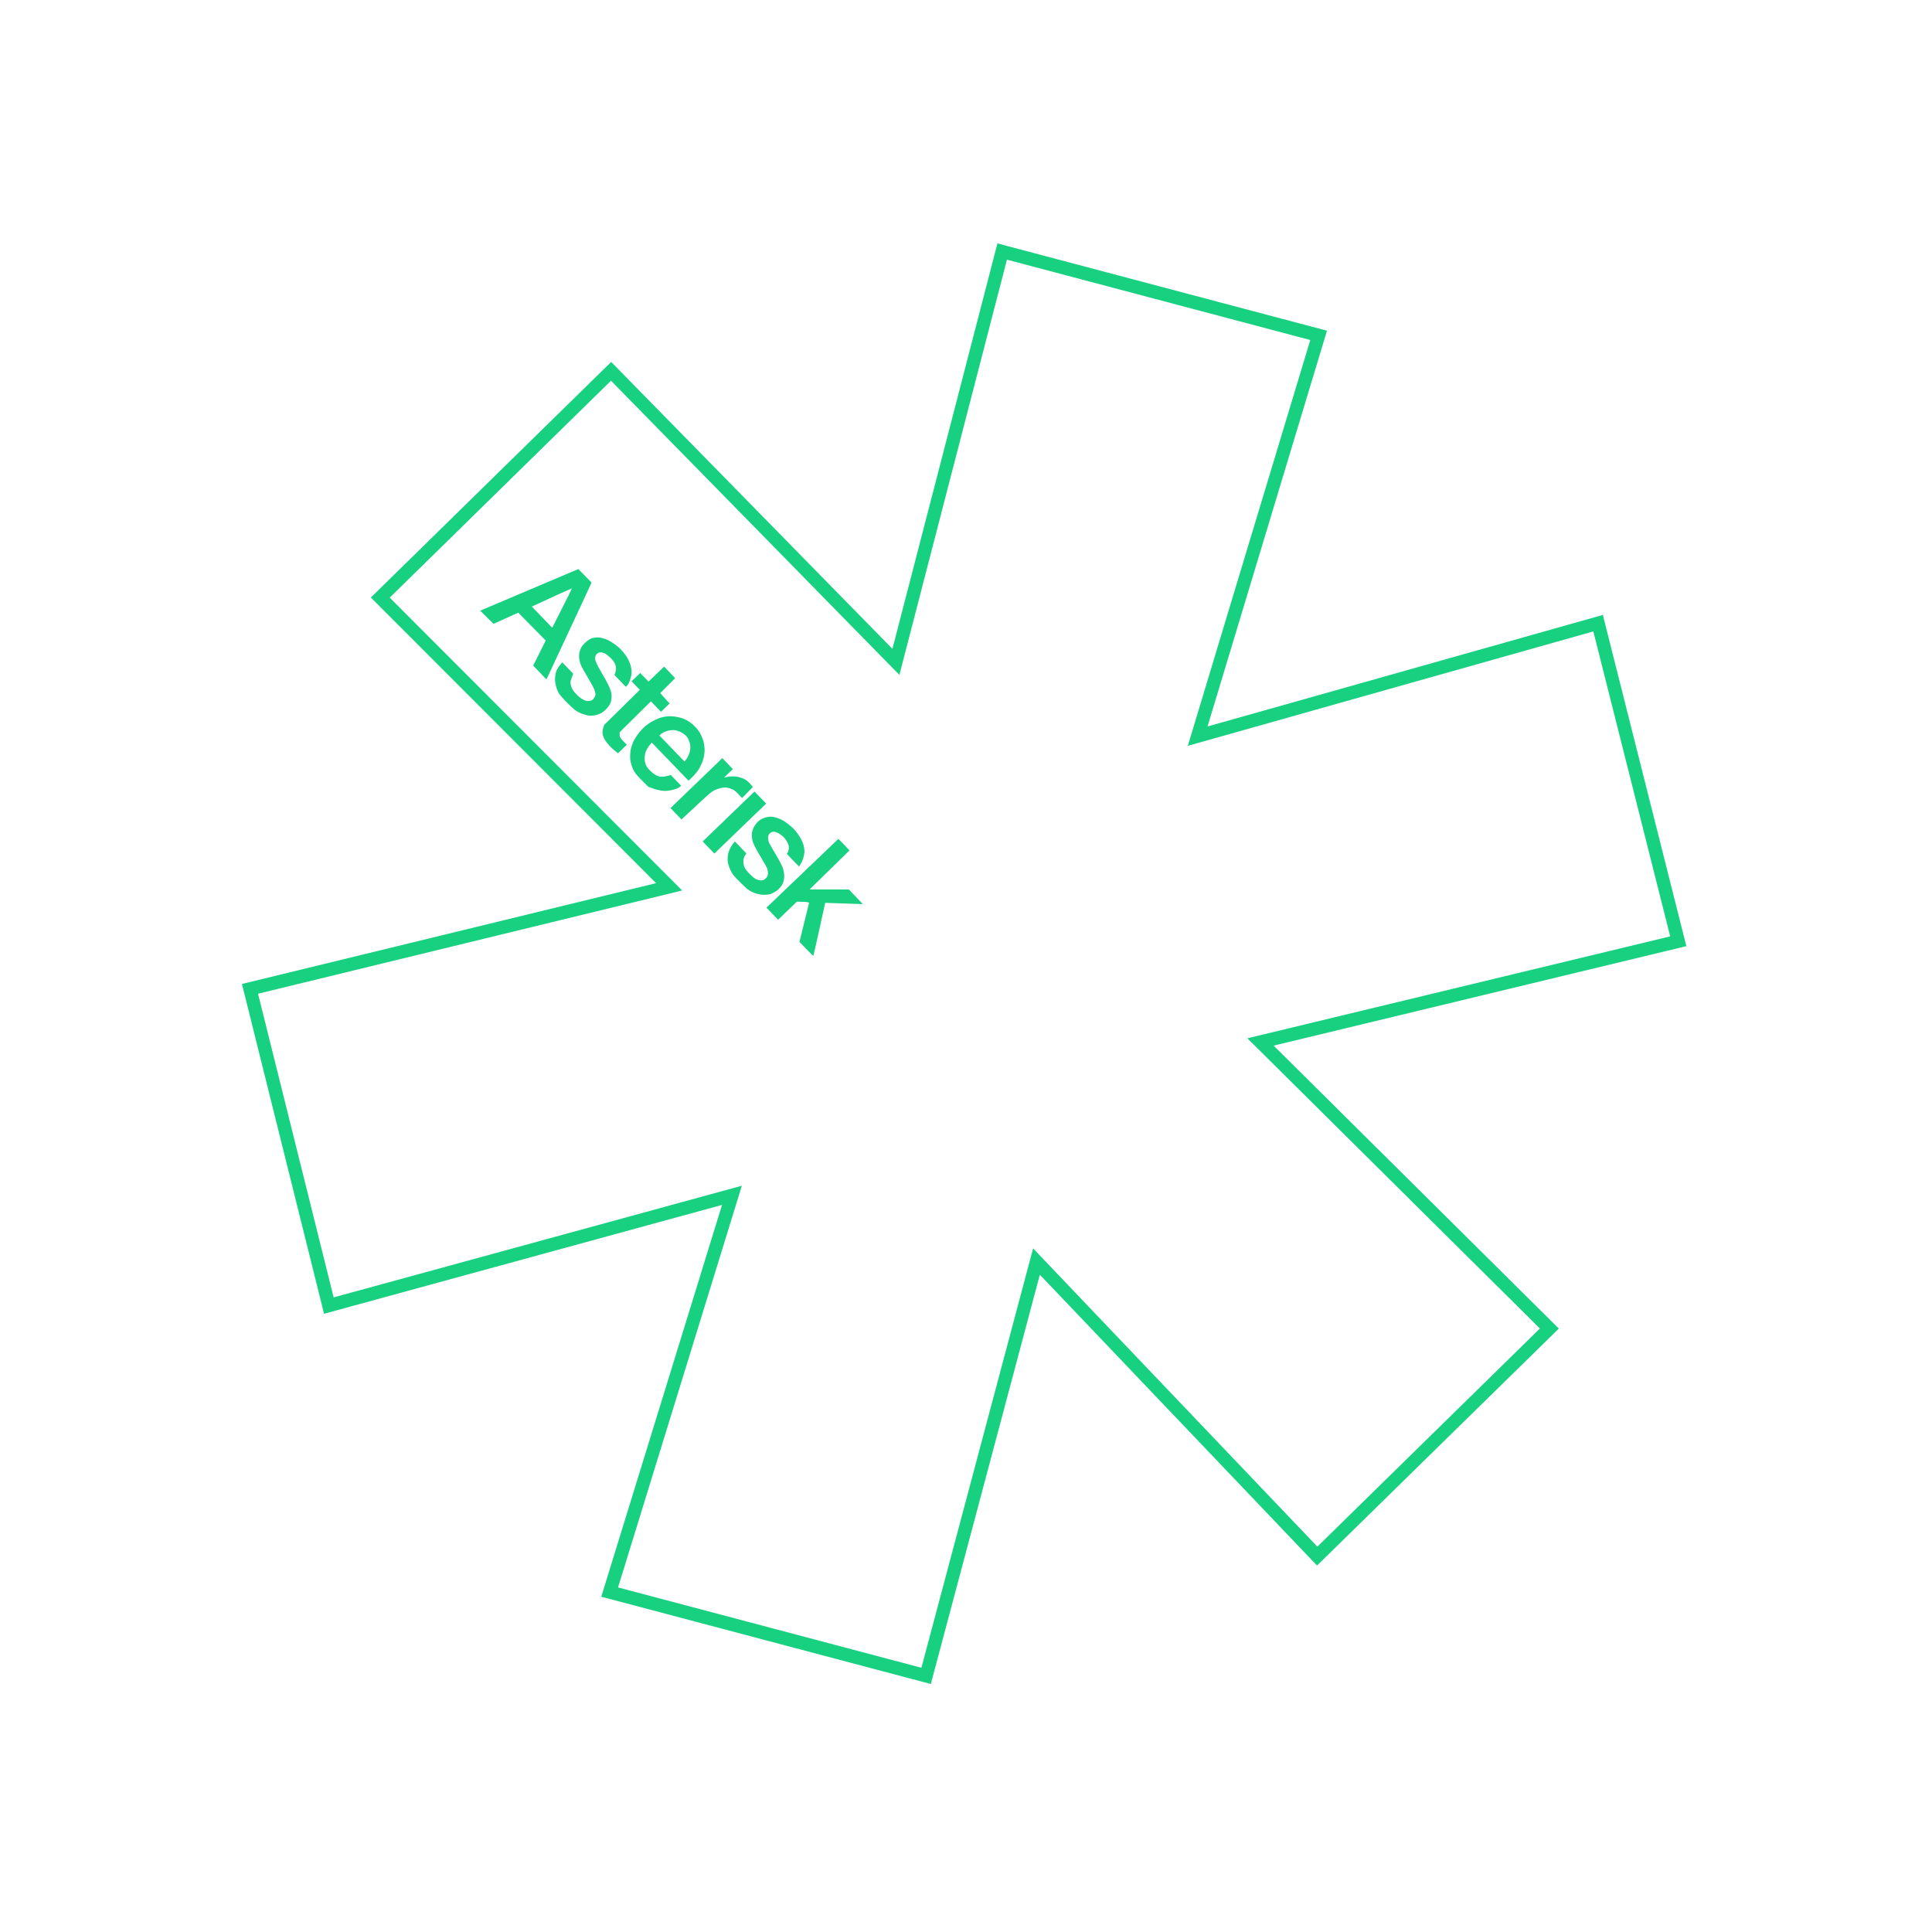 <svg width="291" height="291" viewBox="0 0 291 291" fill="none" xmlns="http://www.w3.org/2000/svg">
<path d="M92.044 55.928L57.279 90.007L100.787 133.574L37.655 148.941L49.531 196.648L110.245 180.041L91.828 239.798L139.493 252.424L156.114 190.017L198.399 234.382L233.369 200.104L189.857 156.941L252.784 141.774L240.707 93.863L180.394 110.879L198.614 50.512L150.95 37.886L134.943 99.692L92.044 55.928Z" stroke="#17D080" stroke-width="2"/>
<path d="M84.178 104.43C83.824 103.818 83.605 103.009 83.6 102.301C83.597 101.95 83.67 101.443 83.762 101.174C83.853 100.905 84.098 100.476 84.307 100.221L84.686 99.759L85.511 100.616L86.337 101.474L86.091 102.129C85.897 102.648 85.883 102.904 86.023 103.359C86.152 103.775 86.347 104.086 86.731 104.484C87.496 105.278 88.111 105.625 88.683 105.587C89.065 105.561 89.217 105.485 89.414 105.223C89.55 105.04 89.674 104.782 89.69 104.647C89.705 104.513 89.634 104.172 89.531 103.89C89.428 103.608 88.969 102.757 88.51 101.999C88.052 101.241 87.596 100.412 87.496 100.158C87.186 99.364 87.137 98.676 87.344 98.019C87.503 97.514 87.661 97.272 88.12 96.829C88.518 96.446 88.847 96.228 89.178 96.129C89.443 96.049 89.869 95.996 90.126 96.01C90.382 96.024 90.841 96.124 91.145 96.231C91.839 96.476 92.909 97.194 93.524 97.828C93.782 98.095 94.155 98.558 94.351 98.858C94.547 99.158 94.806 99.69 94.926 100.04C95.047 100.391 95.141 100.937 95.136 101.255C95.127 101.888 94.763 102.965 94.457 103.262L94.263 103.45L93.407 102.562L92.551 101.673L92.709 101.186C92.807 100.884 92.805 100.506 92.705 100.187C92.59 99.823 92.383 99.512 91.993 99.117C91.691 98.811 91.24 98.474 90.99 98.37C90.742 98.265 90.399 98.228 90.229 98.288C90.059 98.348 89.845 98.516 89.755 98.661C89.664 98.807 89.62 99.124 89.656 99.367C89.692 99.609 90.027 100.321 90.4 100.949C91.566 102.911 92.024 103.879 92.107 104.558C92.15 104.912 92.096 105.458 91.987 105.769C91.842 106.187 91.639 106.481 91.217 106.888C90.763 107.325 90.498 107.485 89.944 107.655C89.524 107.784 88.993 107.83 88.617 107.769C88.272 107.714 87.683 107.528 87.309 107.357C86.748 107.1 86.436 106.853 85.52 105.94C84.911 105.332 84.307 104.653 84.178 104.43Z" fill="#17D080"/>
<path d="M104.71 109.466C104.187 108.925 103.541 108.479 102.884 108.227C102.457 108.063 101.694 107.91 101.192 107.887C100.647 107.862 99.969 107.943 99.504 108.093C99.076 108.23 98.375 108.564 97.944 108.833C97.402 109.172 96.969 109.535 96.541 110.018C96.202 110.401 95.754 111.031 95.542 111.415C95.329 111.8 95.085 112.468 95.001 112.898C94.916 113.328 94.885 114.015 94.933 114.427C94.981 114.839 95.172 115.484 95.353 115.861C95.618 116.412 95.875 116.74 96.666 117.527L97.649 118.503L98.495 118.811C98.96 118.979 99.683 119.121 100.101 119.128C100.878 119.143 102.089 118.817 102.409 118.508L102.588 118.336L101.812 117.537L101.037 116.737L100.339 116.908C99.869 117.023 99.478 117.023 99.134 116.905C98.515 116.693 97.601 115.882 97.322 115.301C97.211 115.07 97.107 114.631 97.093 114.326C97.078 114.02 97.145 113.544 97.24 113.269C97.335 112.994 97.584 112.563 97.792 112.308L98.171 111.844L100.938 114.716L103.709 117.59L104.297 117.024C104.62 116.712 105.053 116.181 105.258 115.847C105.462 115.512 105.731 114.945 105.856 114.586C105.981 114.227 106.102 113.585 106.124 113.156C106.147 112.728 106.064 112.039 105.945 111.626C105.826 111.213 105.554 110.594 105.337 110.252C105.161 109.975 104.948 109.712 104.71 109.466ZM103.317 110.819C103.44 110.945 103.538 111.08 103.629 111.245C103.765 111.491 103.914 111.909 103.96 112.175C104.007 112.44 103.974 112.933 103.887 113.27C103.8 113.606 103.588 114.066 103.416 114.293L103.102 114.705L101.212 112.744L99.321 110.782L99.565 110.547C99.699 110.419 100.113 110.216 100.486 110.099C100.891 109.971 101.398 109.93 101.741 109.991C102.059 110.048 102.557 110.249 102.851 110.443C103.048 110.573 103.195 110.693 103.317 110.819Z" fill="#17D080"/>
<path d="M110.064 131.142C109.888 130.776 109.699 130.231 109.643 129.931C109.528 129.305 109.616 128.567 109.876 127.973C109.975 127.747 110.196 127.375 110.366 127.146L110.676 126.73L111.552 127.638L112.427 128.547L112.192 128.877C112.06 129.063 111.959 129.443 111.963 129.744C111.966 130.039 112.052 130.455 112.154 130.669C112.389 131.161 113.232 132.04 113.778 132.362C114.007 132.497 114.377 132.612 114.599 132.616C114.884 132.621 115.101 132.529 115.337 132.301C115.589 132.058 115.671 131.865 115.67 131.521C115.668 131.269 115.604 130.917 115.528 130.738C115.451 130.56 114.993 129.759 114.511 128.96C114.028 128.16 113.532 127.209 113.409 126.848C113.286 126.486 113.213 125.901 113.247 125.548C113.321 124.786 113.806 123.979 114.479 123.501C114.733 123.32 115.235 123.123 115.615 123.055C116.129 122.963 116.497 123.004 117.123 123.222C117.717 123.43 118.187 123.7 118.789 124.179C119.424 124.685 119.764 125.037 120.188 125.628C120.508 126.074 120.848 126.716 120.979 127.123C121.105 127.515 121.188 128.075 121.164 128.368C121.111 129.002 120.873 129.724 120.566 130.181L120.343 130.513L119.426 129.562L118.509 128.611L118.663 128.364C118.748 128.229 118.821 127.918 118.825 127.674C118.831 127.39 118.702 127.023 118.468 126.651C118.196 126.219 117.958 125.971 117.544 125.684C117.237 125.471 116.814 125.289 116.605 125.278C116.102 125.253 115.674 125.661 115.688 126.152C115.693 126.354 115.736 126.647 115.784 126.804C115.831 126.96 116.268 127.743 116.755 128.542C117.243 129.342 117.758 130.316 117.901 130.708C118.05 131.117 118.142 131.716 118.119 132.118C118.095 132.52 117.959 133.013 117.799 133.281C117.646 133.536 117.301 133.917 117.033 134.127C116.764 134.338 116.312 134.581 116.027 134.667C115.742 134.754 115.184 134.798 114.787 134.766C114.391 134.733 113.759 134.568 113.383 134.398C112.816 134.141 112.505 133.896 111.543 132.948C110.577 131.996 110.331 131.696 110.064 131.142Z" fill="#17D080"/>
<path d="M91.116 111.443C90.982 111.217 90.828 110.851 90.774 110.628C90.72 110.405 90.751 109.989 90.842 109.702L91.009 109.181L93.692 106.543L96.375 103.905L95.754 103.26L95.132 102.615L95.782 101.989L96.433 101.362L97.059 102.012L97.686 102.663L98.856 101.535L100.027 100.407L100.86 101.271L101.693 102.135L100.568 103.267L99.442 104.398L100.148 105.181L100.854 105.963L100.207 106.587L99.561 107.21L98.802 106.423L98.043 105.635L95.689 107.96L93.335 110.284L93.328 110.672C93.322 110.996 93.41 111.151 93.863 111.619L94.406 112.178L93.744 112.816L93.082 113.454L92.639 113.105C92.052 112.642 91.417 111.949 91.116 111.443Z" fill="#17D080"/>
<path d="M88.945 87.583C88.806 87.444 88.552 87.198 88.101 86.73L87.116 85.714L80.347 88.58C76.624 90.156 73.296 91.566 72.953 91.714L72.328 91.981L73.329 92.971L74.332 93.964L76.195 93.12L78.057 92.276L80.126 94.379L82.197 96.48L81.523 97.824C81.153 98.564 80.73 99.411 80.581 99.71L80.31 100.253L81.302 101.282C82.376 102.382 82.266 102.446 82.407 102.125C82.549 101.799 88.929 88.176 89.018 87.925C89.081 87.749 89.175 87.815 88.945 87.583ZM86.115 88.627C86.146 88.628 85.931 89.102 85.638 89.683C85.344 90.264 84.671 91.598 84.141 92.647L83.177 94.553L81.639 92.957L80.104 91.364L81.057 90.921C83.104 89.968 86.062 88.627 86.115 88.627Z" fill="#17D080"/>
<path d="M104.895 117.953L108.796 114.193L109.59 115.016L110.384 115.84L109.724 116.476L109.064 117.112L109.757 116.988C110.138 116.919 110.758 116.93 111.135 117.012C111.512 117.095 112.011 117.276 112.244 117.416C112.477 117.556 112.832 117.865 113.033 118.103L113.4 118.535L112.583 119.371L111.766 120.206L111.204 119.601C110.772 119.136 110.506 118.946 110.051 118.778C109.726 118.659 109.234 118.587 108.958 118.619C108.682 118.651 108.169 118.795 107.82 118.938C107.246 119.174 106.96 119.408 104.915 121.314L102.647 123.428L101.82 122.57L100.994 121.713L104.895 117.953Z" fill="#17D080"/>
<path d="M109.741 122.981L113.643 119.221L114.52 120.131L115.397 121.041L111.496 124.801L107.595 128.561L106.717 127.651L105.84 126.741L109.741 122.981Z" fill="#17D080"/>
<path d="M120.863 131.531L126.281 126.352L127.117 127.219L127.952 128.086L124.948 131.025L121.944 133.964L124.901 133.969L127.859 133.975L128.912 135.077L129.966 136.179L127.127 136.083L124.289 135.987L123.421 139.948C122.943 142.127 122.532 143.928 122.508 143.951C122.484 143.974 122.673 144.209 121.44 142.93L120.416 141.868L121.12 139.017C121.507 137.449 121.841 136.096 121.861 136.011C121.883 135.914 121.55 135.848 120.961 135.833L120.024 135.81L118.612 137.171L117.201 138.531L116.323 137.62L115.445 136.709L120.863 131.531Z" fill="#17D080"/>
</svg>
